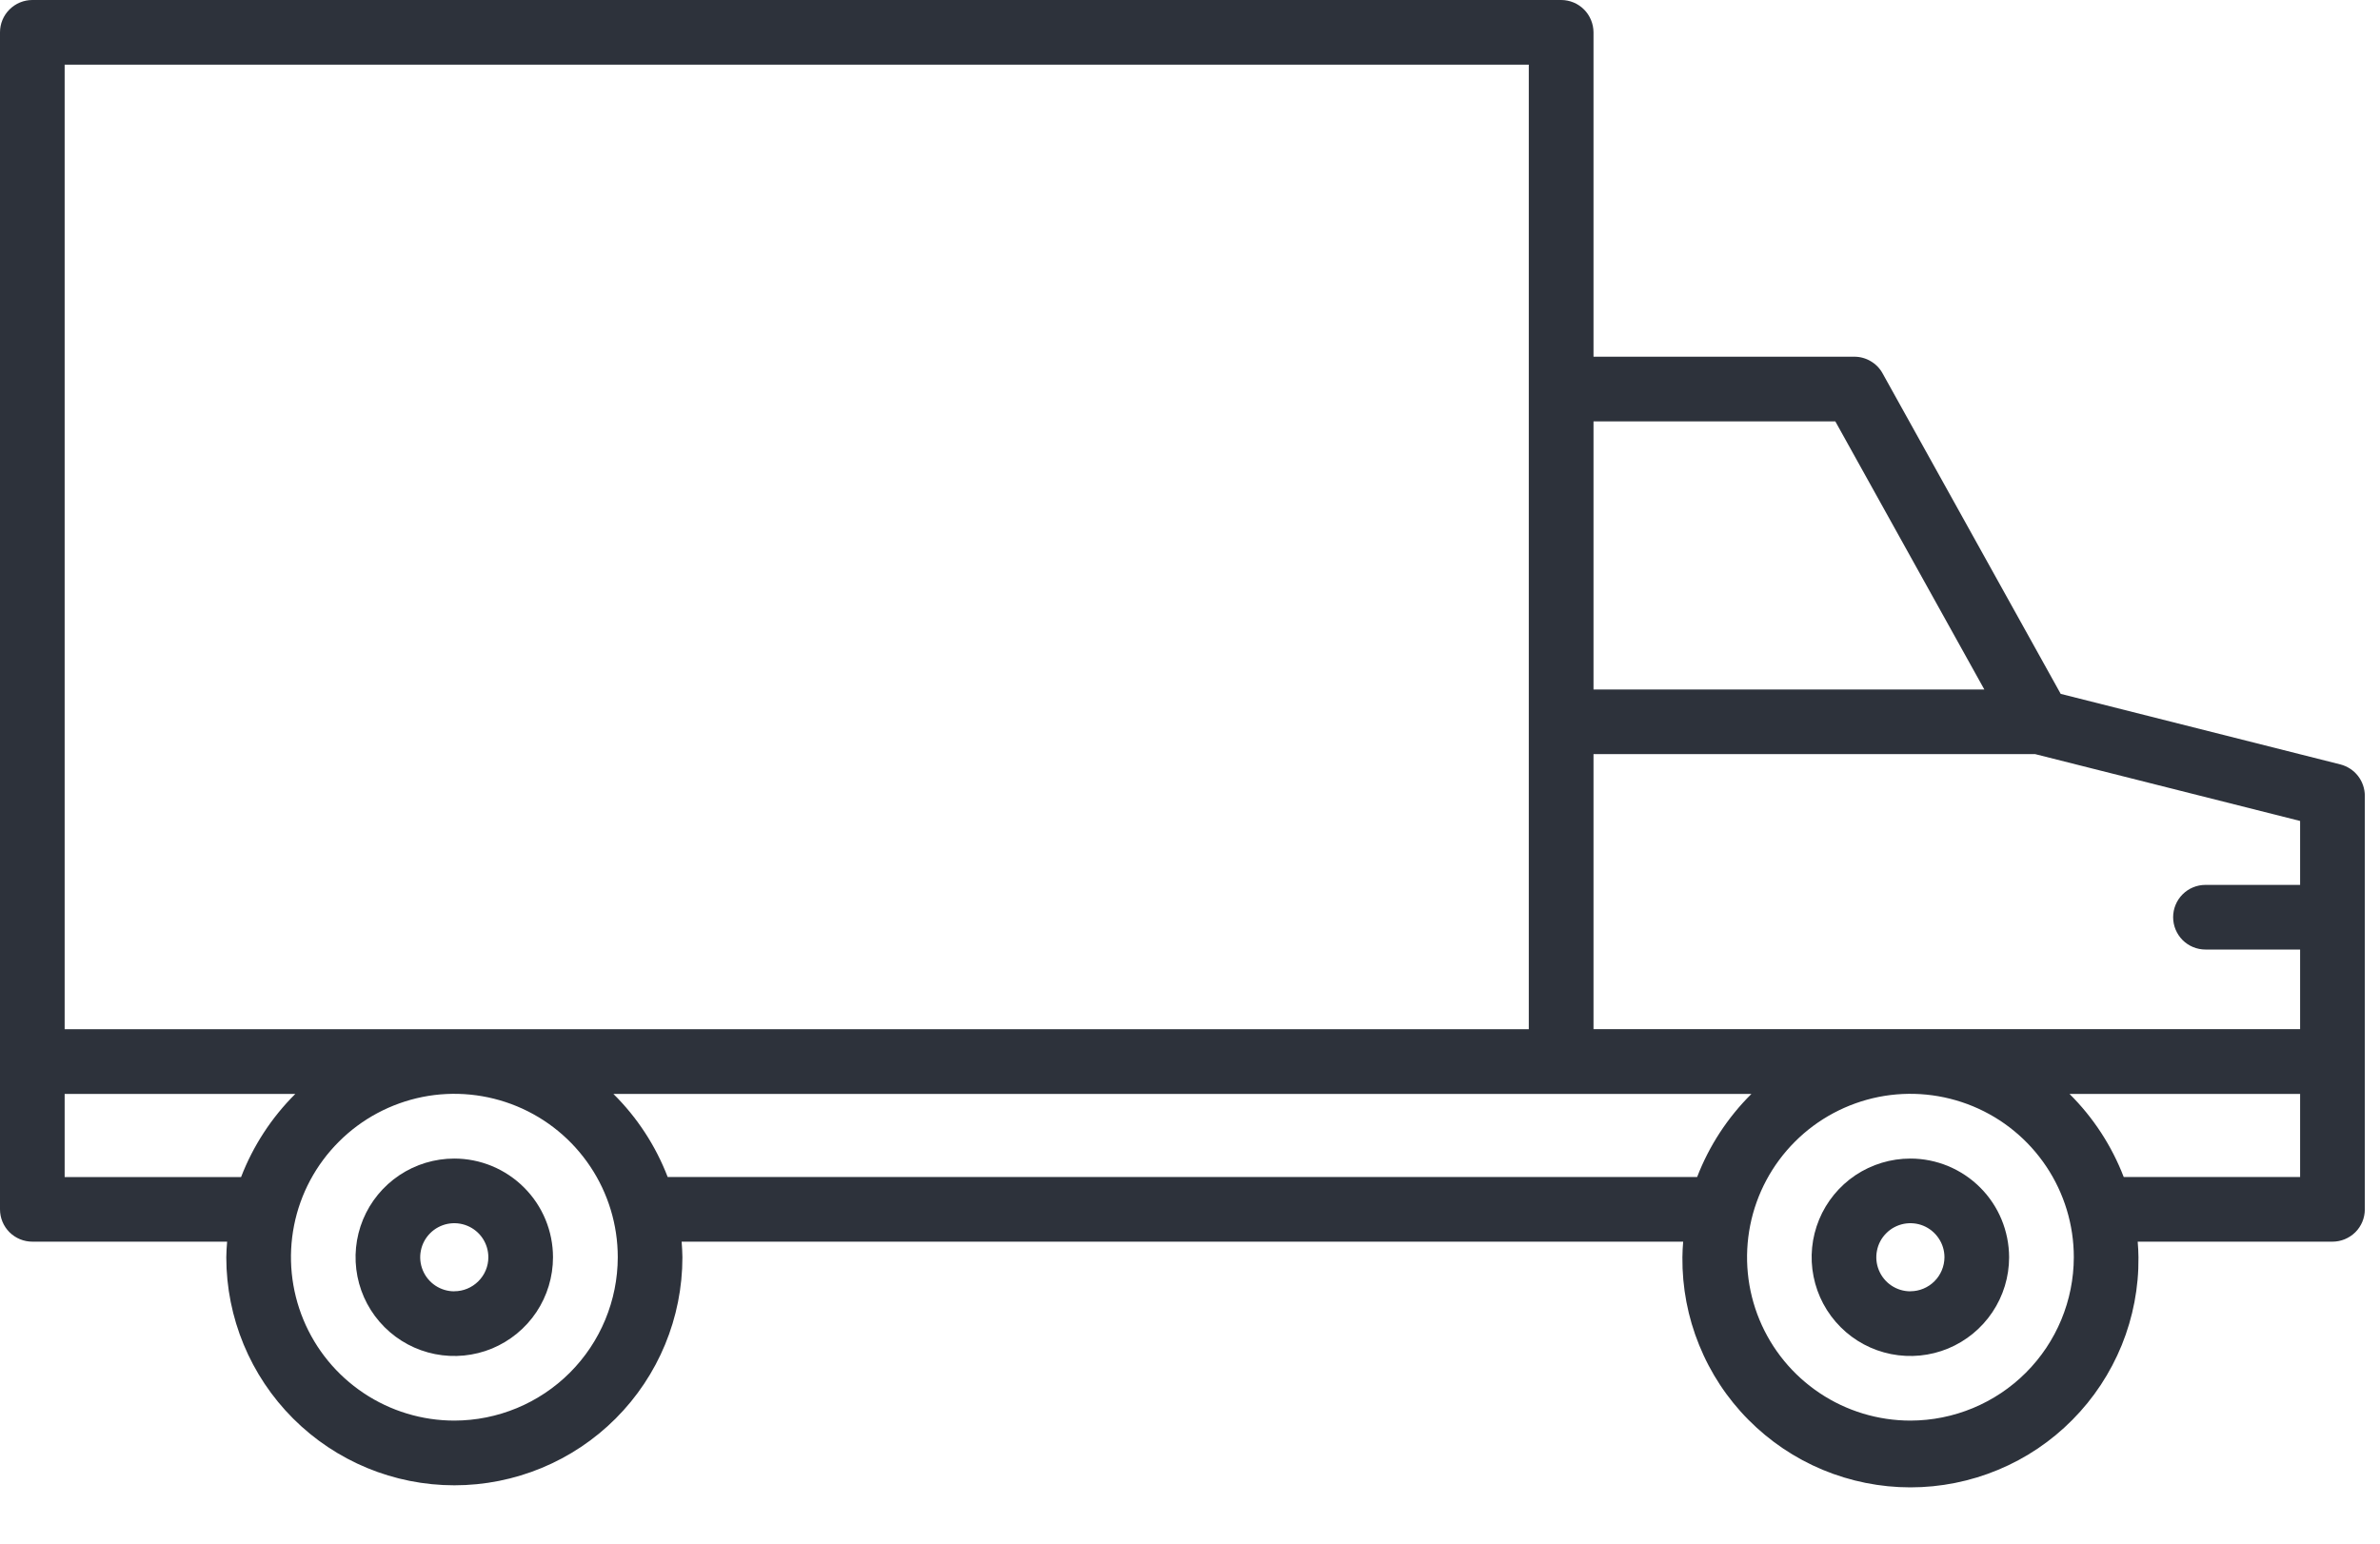 <?xml version="1.0" encoding="UTF-8"?> <svg xmlns="http://www.w3.org/2000/svg" width="37" height="24" viewBox="0 0 37 24" fill="none"><path d="M36.384 11.885L32.036 10.788L29.267 5.805C29.224 5.726 29.16 5.661 29.083 5.616C29.006 5.57 28.918 5.546 28.828 5.546H24.773V0.502C24.772 0.369 24.719 0.241 24.625 0.147C24.531 0.053 24.403 7.56853e-05 24.27 0H0.503C0.37 7.56853e-05 0.242 0.053 0.148 0.147C0.053 0.241 0 0.369 1.52588e-05 0.502L1.52588e-05 18.803C9.13549e-05 18.936 0.053 19.064 0.147 19.158C0.242 19.252 0.369 19.305 0.503 19.305H3.531C3.525 19.386 3.518 19.466 3.518 19.548C3.518 20.488 3.892 21.39 4.557 22.055C5.222 22.72 6.124 23.093 7.064 23.093C8.004 23.093 8.906 22.72 9.571 22.055C10.236 21.39 10.609 20.488 10.609 19.548C10.609 19.466 10.602 19.386 10.597 19.305H26.167C26.161 19.386 26.155 19.466 26.155 19.548C26.151 20.016 26.239 20.48 26.416 20.914C26.592 21.348 26.852 21.743 27.182 22.075C27.512 22.408 27.904 22.672 28.336 22.852C28.768 23.032 29.232 23.125 29.7 23.125C30.168 23.125 30.632 23.032 31.064 22.852C31.497 22.672 31.889 22.408 32.218 22.075C32.548 21.743 32.808 21.348 32.985 20.914C33.161 20.48 33.25 20.016 33.245 19.548C33.245 19.466 33.239 19.386 33.233 19.305H36.261C36.394 19.305 36.522 19.252 36.617 19.158C36.711 19.064 36.764 18.936 36.764 18.803V12.372C36.764 12.261 36.726 12.152 36.658 12.064C36.589 11.975 36.492 11.913 36.384 11.885ZM35.758 13.758H34.286C34.153 13.758 34.025 13.811 33.931 13.905C33.837 13.999 33.784 14.127 33.784 14.26C33.784 14.394 33.837 14.521 33.931 14.616C34.025 14.71 34.153 14.763 34.286 14.763H35.758V16.001H24.773V11.725H31.64L35.758 12.764V13.758ZM28.532 6.551L30.849 10.72H24.773V6.551H28.532ZM1.005 1.005H23.767V16.002H1.005V1.005ZM3.748 18.301H1.005V17.008H4.591C4.222 17.375 3.935 17.815 3.748 18.3V18.301ZM7.064 22.087C6.561 22.087 6.07 21.938 5.653 21.659C5.235 21.38 4.909 20.983 4.717 20.519C4.525 20.055 4.474 19.544 4.572 19.051C4.67 18.558 4.912 18.106 5.268 17.751C5.623 17.395 6.076 17.154 6.568 17.055C7.061 16.957 7.572 17.008 8.036 17.2C8.5 17.392 8.897 17.718 9.176 18.136C9.455 18.553 9.604 19.044 9.604 19.547C9.603 20.22 9.335 20.866 8.859 21.342C8.383 21.818 7.737 22.086 7.064 22.087ZM26.384 18.3H10.38C10.193 17.814 9.906 17.374 9.536 17.008H27.228C26.859 17.374 26.571 17.814 26.384 18.3ZM29.7 22.087C29.198 22.087 28.706 21.938 28.289 21.659C27.871 21.38 27.545 20.983 27.353 20.519C27.161 20.055 27.111 19.544 27.209 19.051C27.307 18.558 27.549 18.106 27.904 17.751C28.259 17.395 28.712 17.154 29.204 17.055C29.697 16.957 30.208 17.008 30.672 17.2C31.136 17.392 31.533 17.718 31.812 18.136C32.091 18.553 32.24 19.044 32.24 19.547C32.239 20.22 31.971 20.866 31.495 21.342C31.019 21.818 30.373 22.086 29.7 22.087ZM35.758 18.3H33.016C32.829 17.814 32.542 17.374 32.173 17.008H35.758V18.3Z" fill="#2D323B"></path><path d="M7.062 18.013C6.759 18.013 6.462 18.103 6.21 18.271C5.957 18.44 5.76 18.68 5.644 18.96C5.528 19.241 5.498 19.549 5.557 19.847C5.616 20.145 5.762 20.418 5.977 20.633C6.192 20.848 6.465 20.994 6.763 21.053C7.061 21.112 7.369 21.082 7.65 20.966C7.93 20.849 8.17 20.653 8.339 20.4C8.507 20.148 8.597 19.851 8.597 19.548C8.597 19.141 8.435 18.75 8.147 18.463C7.859 18.175 7.469 18.013 7.062 18.013ZM7.062 20.077C6.958 20.077 6.855 20.046 6.768 19.988C6.681 19.93 6.613 19.847 6.573 19.75C6.533 19.654 6.522 19.547 6.543 19.444C6.563 19.341 6.614 19.247 6.688 19.173C6.762 19.099 6.856 19.049 6.959 19.028C7.062 19.008 7.168 19.018 7.265 19.058C7.362 19.098 7.445 19.166 7.503 19.253C7.561 19.34 7.592 19.443 7.592 19.548C7.592 19.688 7.536 19.822 7.436 19.921C7.337 20.02 7.203 20.076 7.062 20.076V20.077Z" fill="#2D323B"></path><path d="M29.699 18.013C29.395 18.013 29.099 18.103 28.846 18.271C28.594 18.44 28.397 18.68 28.281 18.96C28.165 19.241 28.134 19.549 28.194 19.847C28.253 20.145 28.399 20.418 28.614 20.633C28.828 20.848 29.102 20.994 29.399 21.053C29.697 21.112 30.006 21.082 30.286 20.966C30.567 20.849 30.806 20.653 30.975 20.4C31.144 20.148 31.234 19.851 31.234 19.548C31.233 19.141 31.072 18.75 30.784 18.463C30.496 18.175 30.106 18.013 29.699 18.013ZM29.699 20.077C29.594 20.077 29.492 20.046 29.405 19.988C29.318 19.93 29.25 19.847 29.21 19.75C29.17 19.654 29.159 19.547 29.18 19.444C29.2 19.341 29.25 19.247 29.325 19.173C29.398 19.099 29.493 19.049 29.596 19.028C29.698 19.008 29.805 19.018 29.902 19.058C29.998 19.098 30.081 19.166 30.139 19.253C30.198 19.34 30.229 19.443 30.229 19.548C30.228 19.688 30.172 19.822 30.073 19.921C29.974 20.02 29.839 20.076 29.699 20.076V20.077Z" fill="#2D323B"></path></svg> 